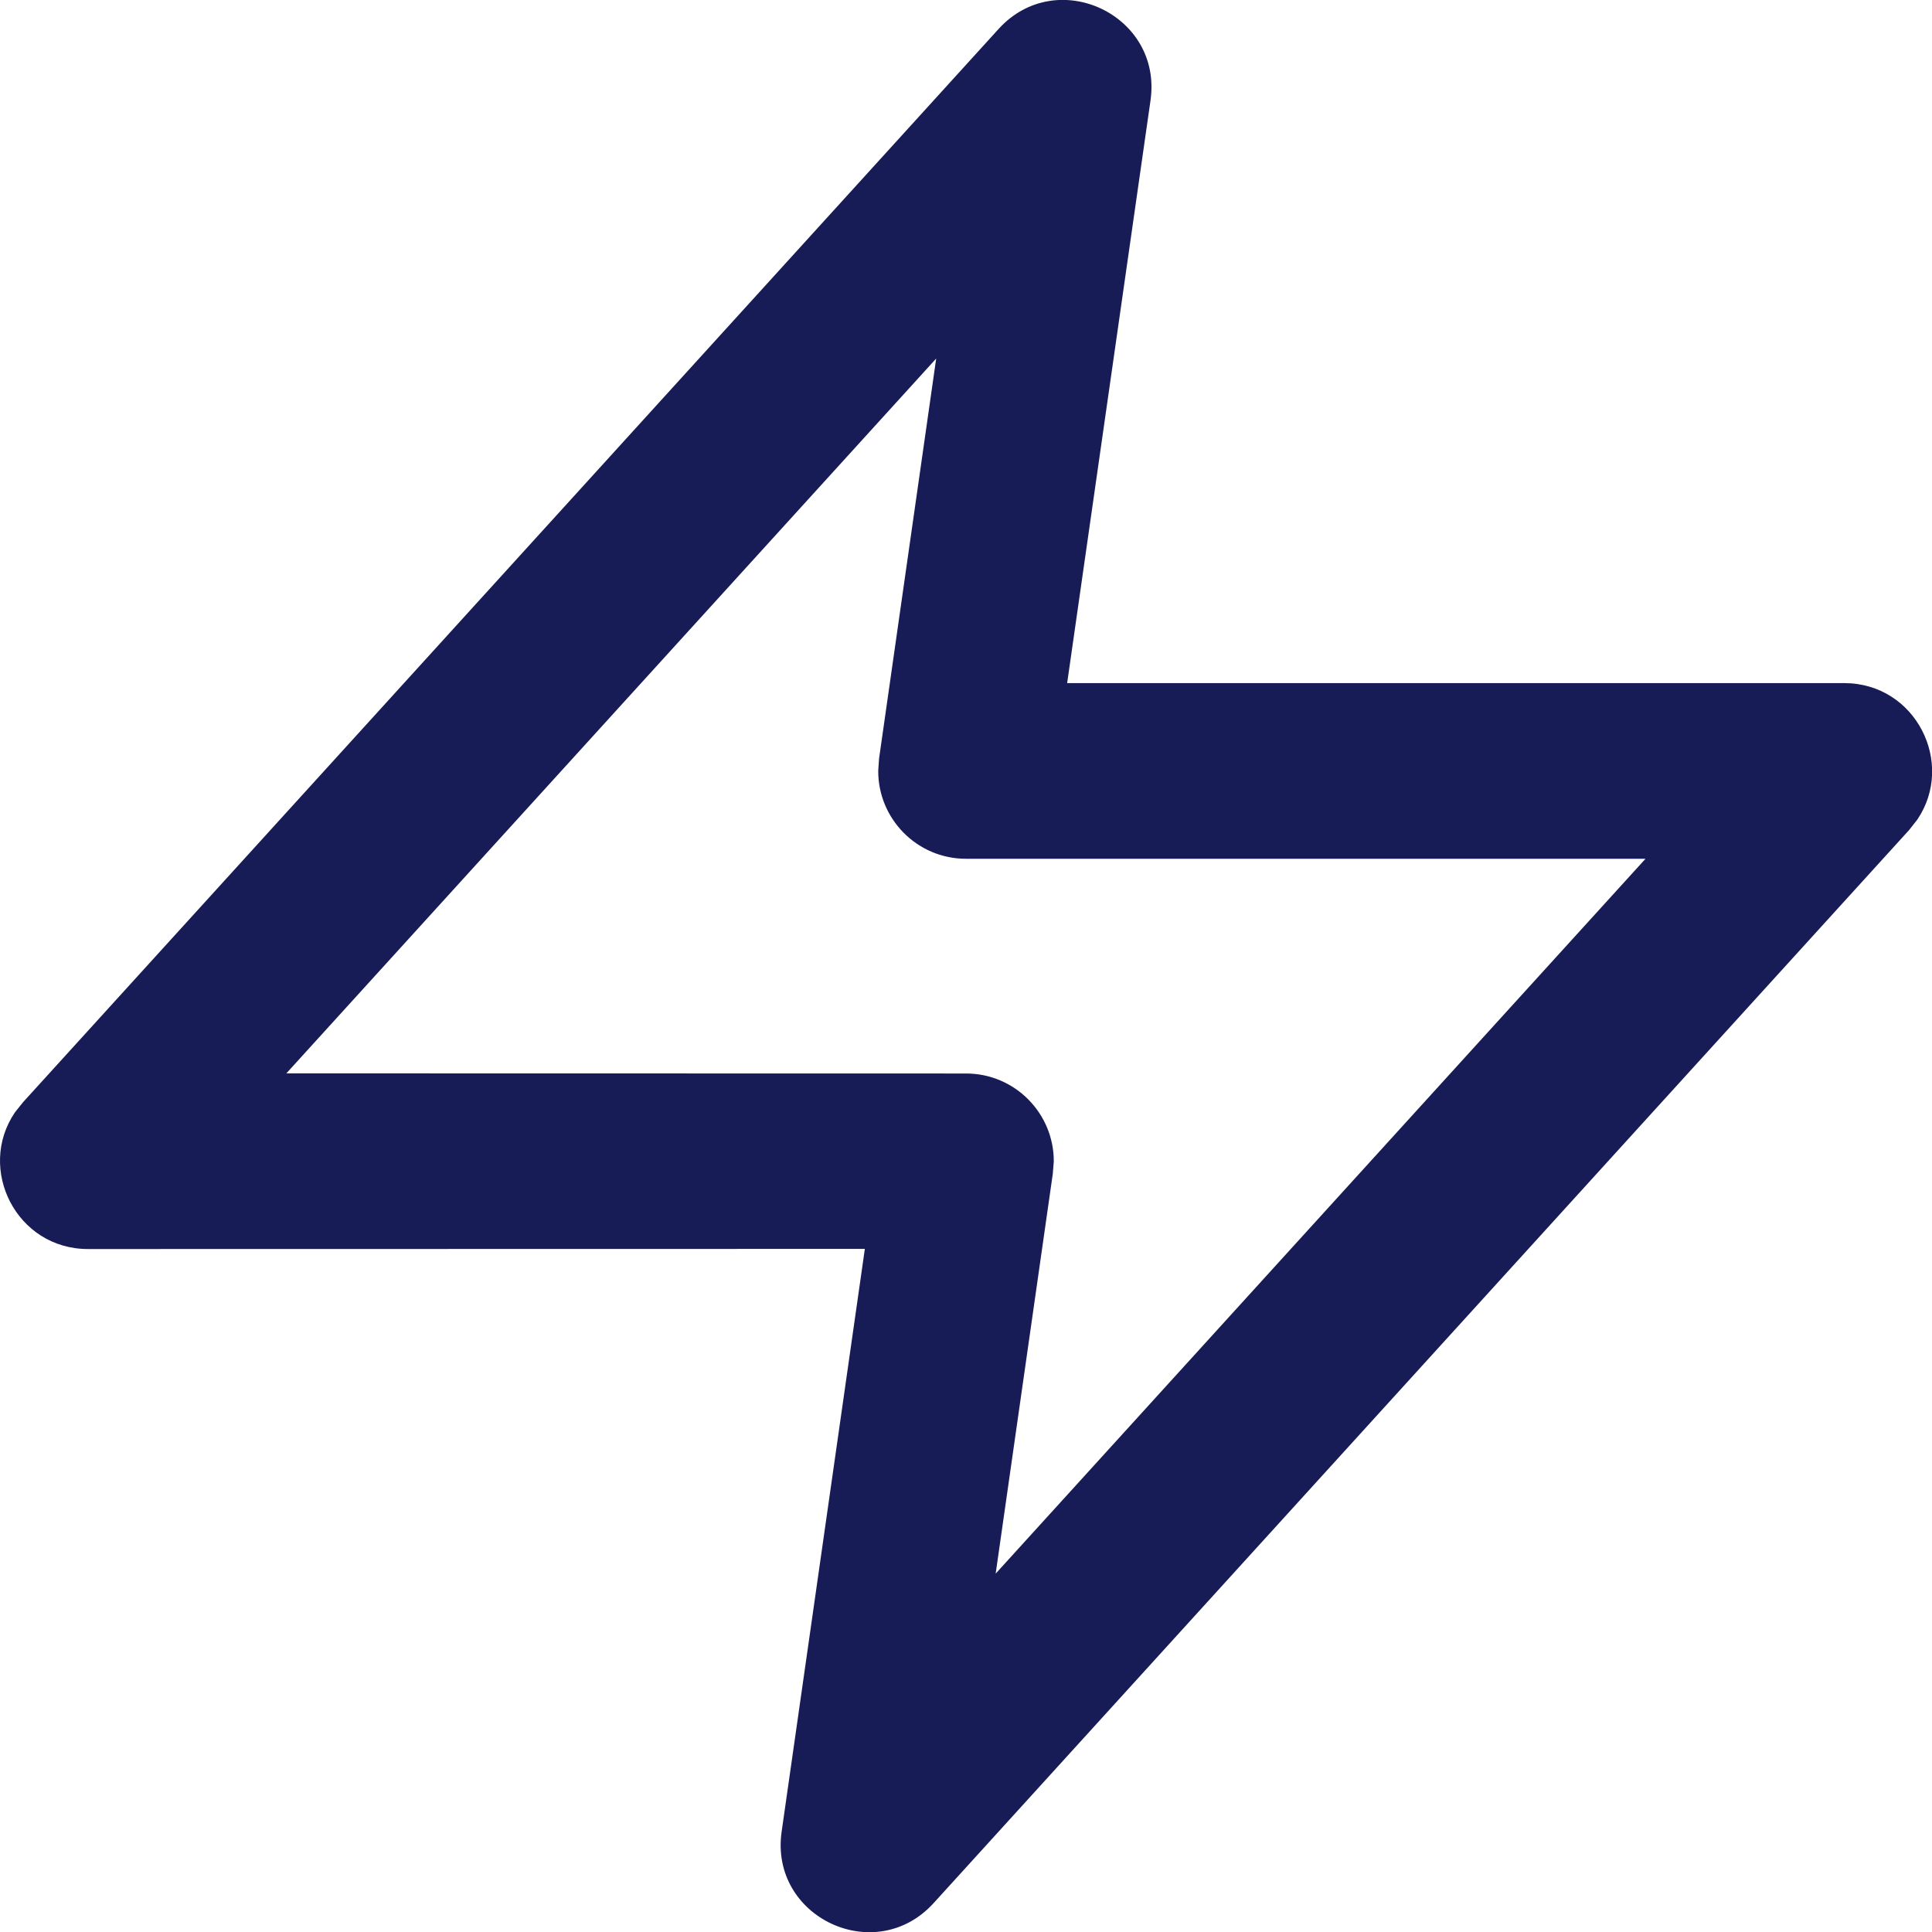 <?xml version="1.0" encoding="utf-8"?>
<!-- Generator: Adobe Illustrator 24.2.1, SVG Export Plug-In . SVG Version: 6.00 Build 0)  -->
<svg version="1.1" id="Layer_1" xmlns="http://www.w3.org/2000/svg" xmlns:xlink="http://www.w3.org/1999/xlink" x="0px" y="0px"
	 width="14px" height="14px" viewBox="0 0 14 14" enable-background="new 0 0 14 14" xml:space="preserve">
<g id="_x30_5.-Icons">
	<g id="_x30_3---Iconography" transform="translate(-1245, -233)">
		<g id="Icon_x2F_Facilities_x2F_Power" transform="translate(1244, 232)">
			<path id="Icon-Fill" fill-rule="evenodd" clip-rule="evenodd" fill="#181C56" d="M1.167,8.987L1.108,9.061
				c-0.278,0.409,0.01,0.99,0.53,0.99l5.629-0.001l-0.603,4.223
				c-0.089,0.621,0.679,0.982,1.101,0.518l7.069-7.776l0.059-0.075
				c0.278-0.409-0.01-0.99-0.53-0.99L8.733,5.95l0.604-4.222
				c0.089-0.621-0.679-0.982-1.101-0.518L1.167,8.987z M7.784,3.598L7.37,6.497
				L7.364,6.585C7.362,6.931,7.643,7.223,8,7.223l4.924-0L8.215,12.403
				l0.414-2.898l0.007-0.088C8.638,9.071,8.357,8.779,8,8.779L3.075,8.778
				L7.784,3.598z"/>
		</g>
	</g>
</g>
</svg>
